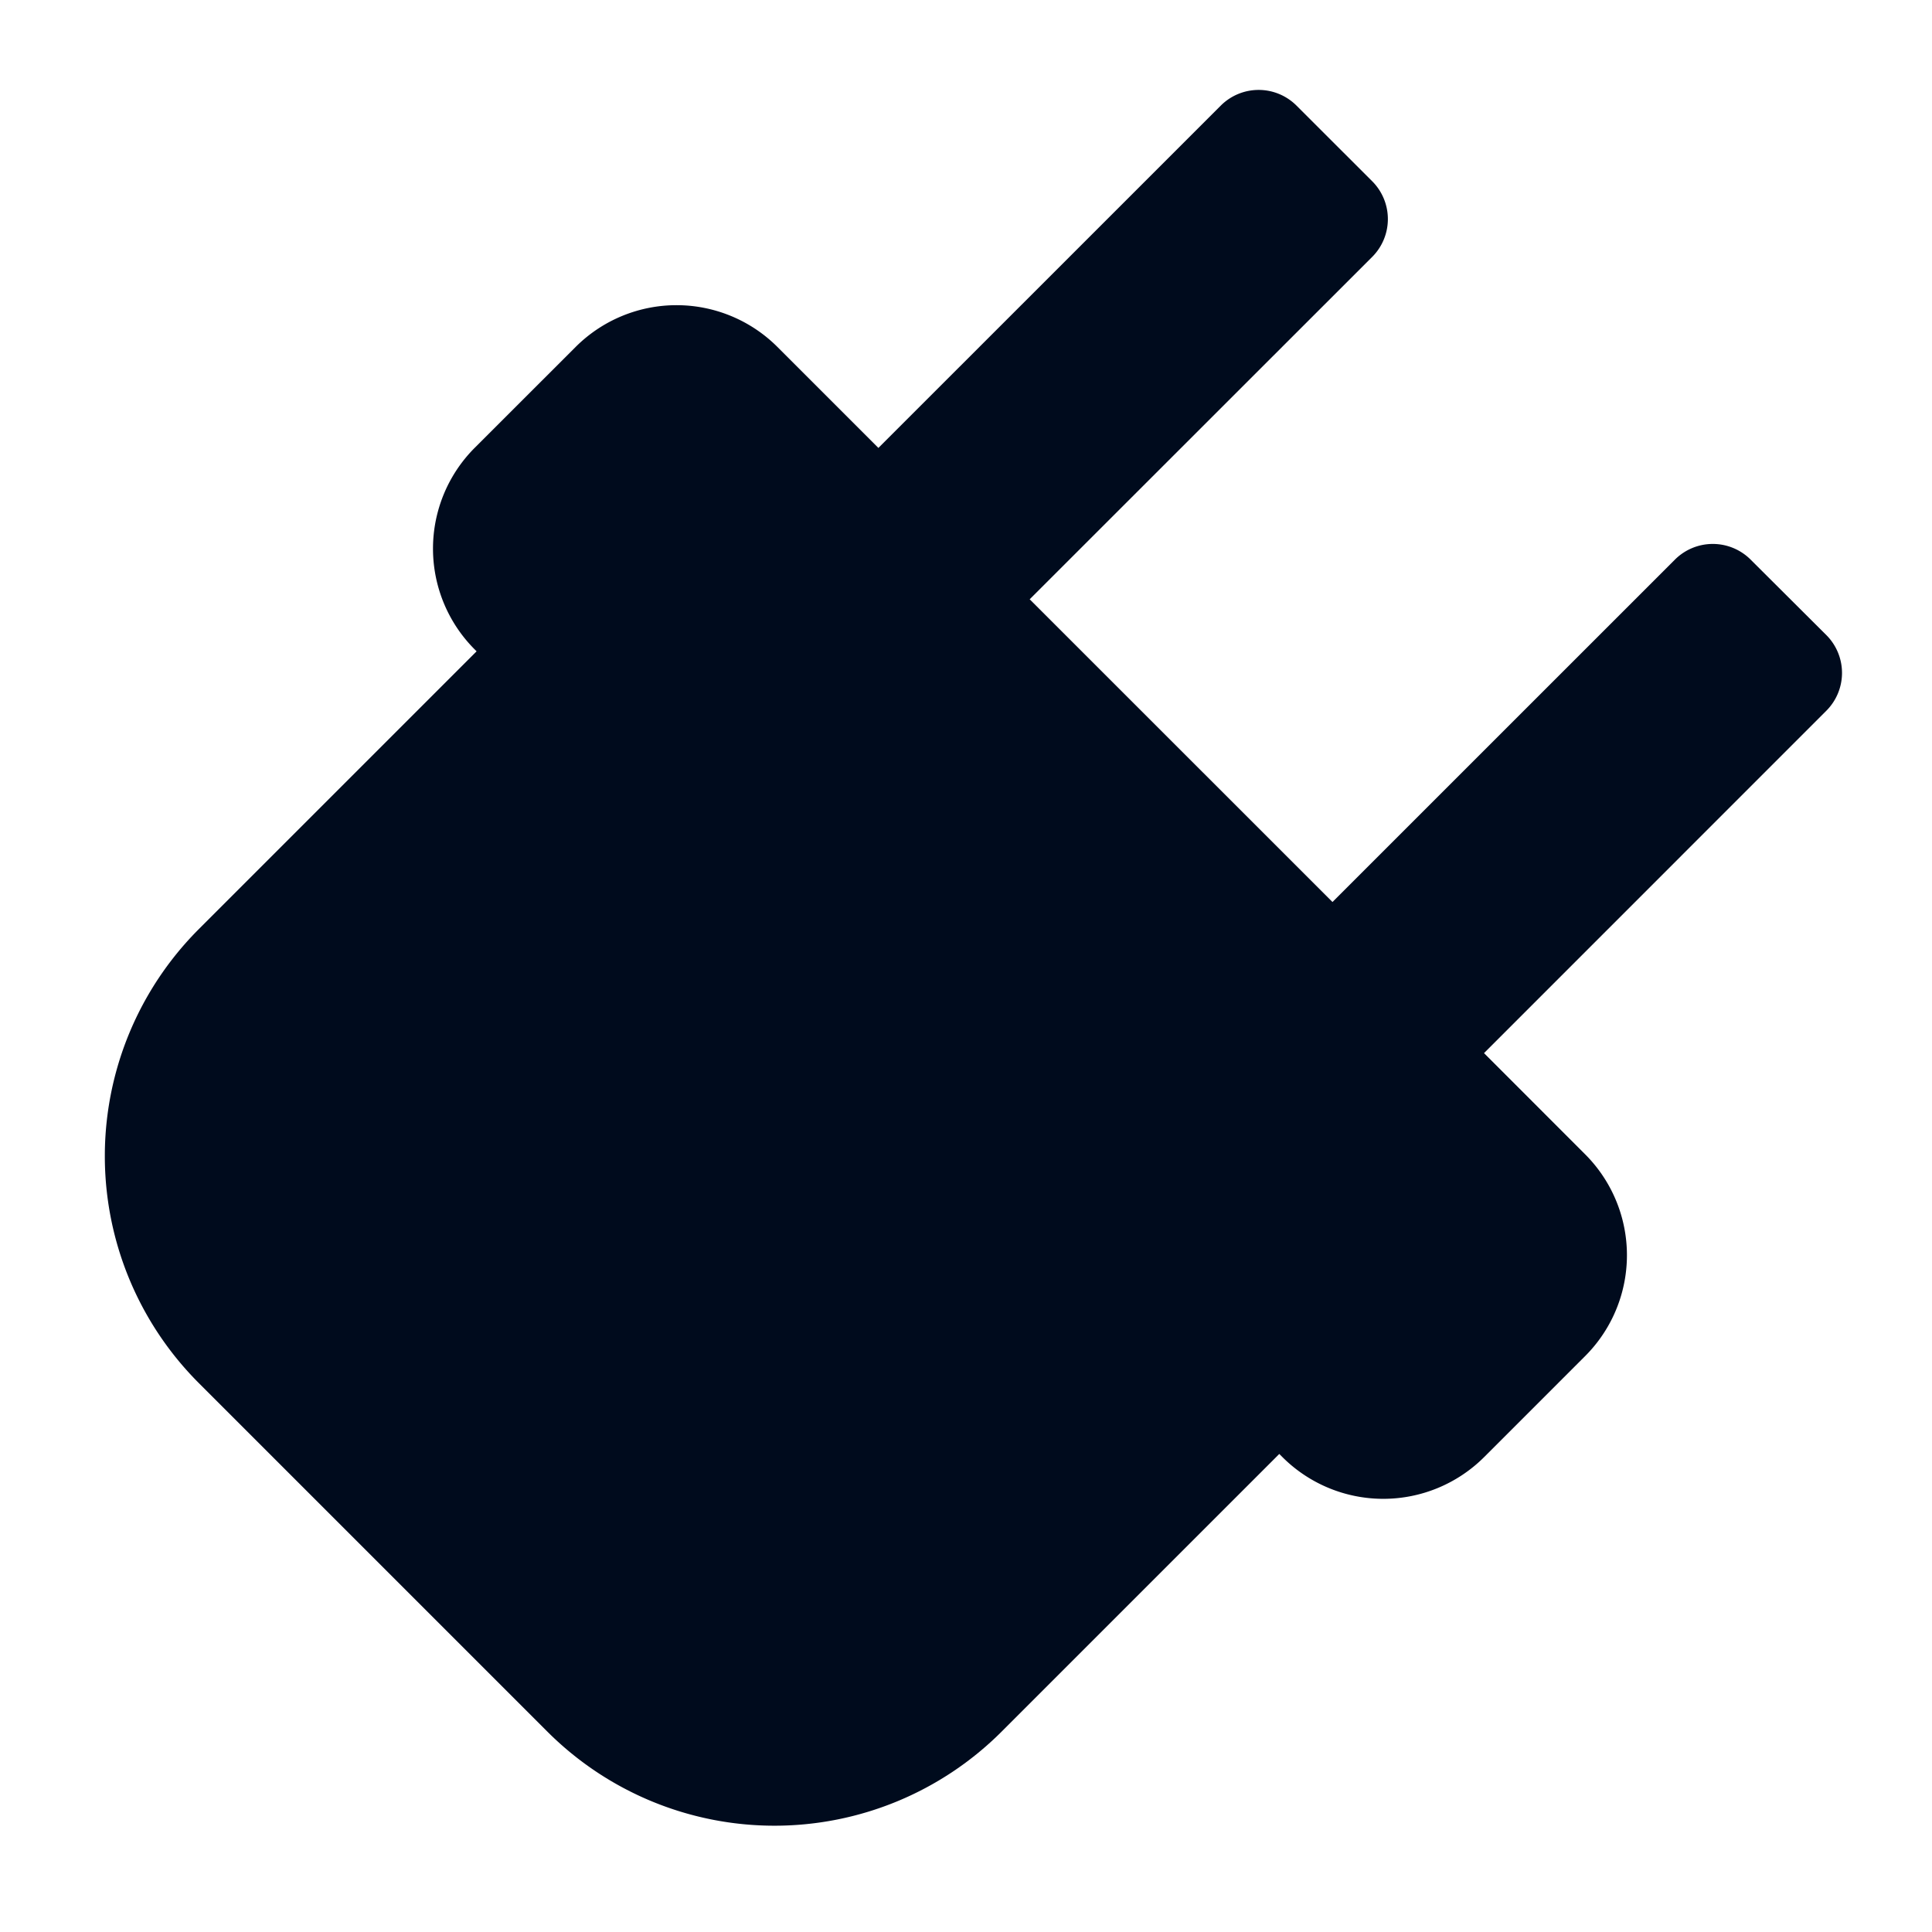 <svg id="Smock_Plug_18_N" xmlns="http://www.w3.org/2000/svg" width="32" height="32" viewBox="0 0 32 32">
  <rect id="Canvas" width="32" height="32" fill="#000b1d" opacity="0"/>
  <path id="Path_614280" data-name="Path 614280" d="M2.339,22.09a5.318,5.318,0,0,1,0-7.521l4.6-4.6-.03-.03a2.363,2.363,0,0,1,0-3.342h0L8.579,4.928a2.364,2.364,0,0,1,3.343,0h0L13.594,6.6,19.265.93a.887.887,0,0,1,1.254,0l1.254,1.253a.886.886,0,0,1,0,1.253L16.1,9.107l5.015,5.014,5.672-5.671a.887.887,0,0,1,1.254,0L29.295,9.7a.886.886,0,0,1,0,1.253l-5.67,5.671L25.3,18.3a2.363,2.363,0,0,1,0,3.342h0l-1.672,1.672a2.364,2.364,0,0,1-3.343,0h0l-.051-.051-4.6,4.6a5.32,5.32,0,0,1-7.522,0h0Z" transform="translate(0.955 0.819)" fill="#000b1d"/>
</svg>
